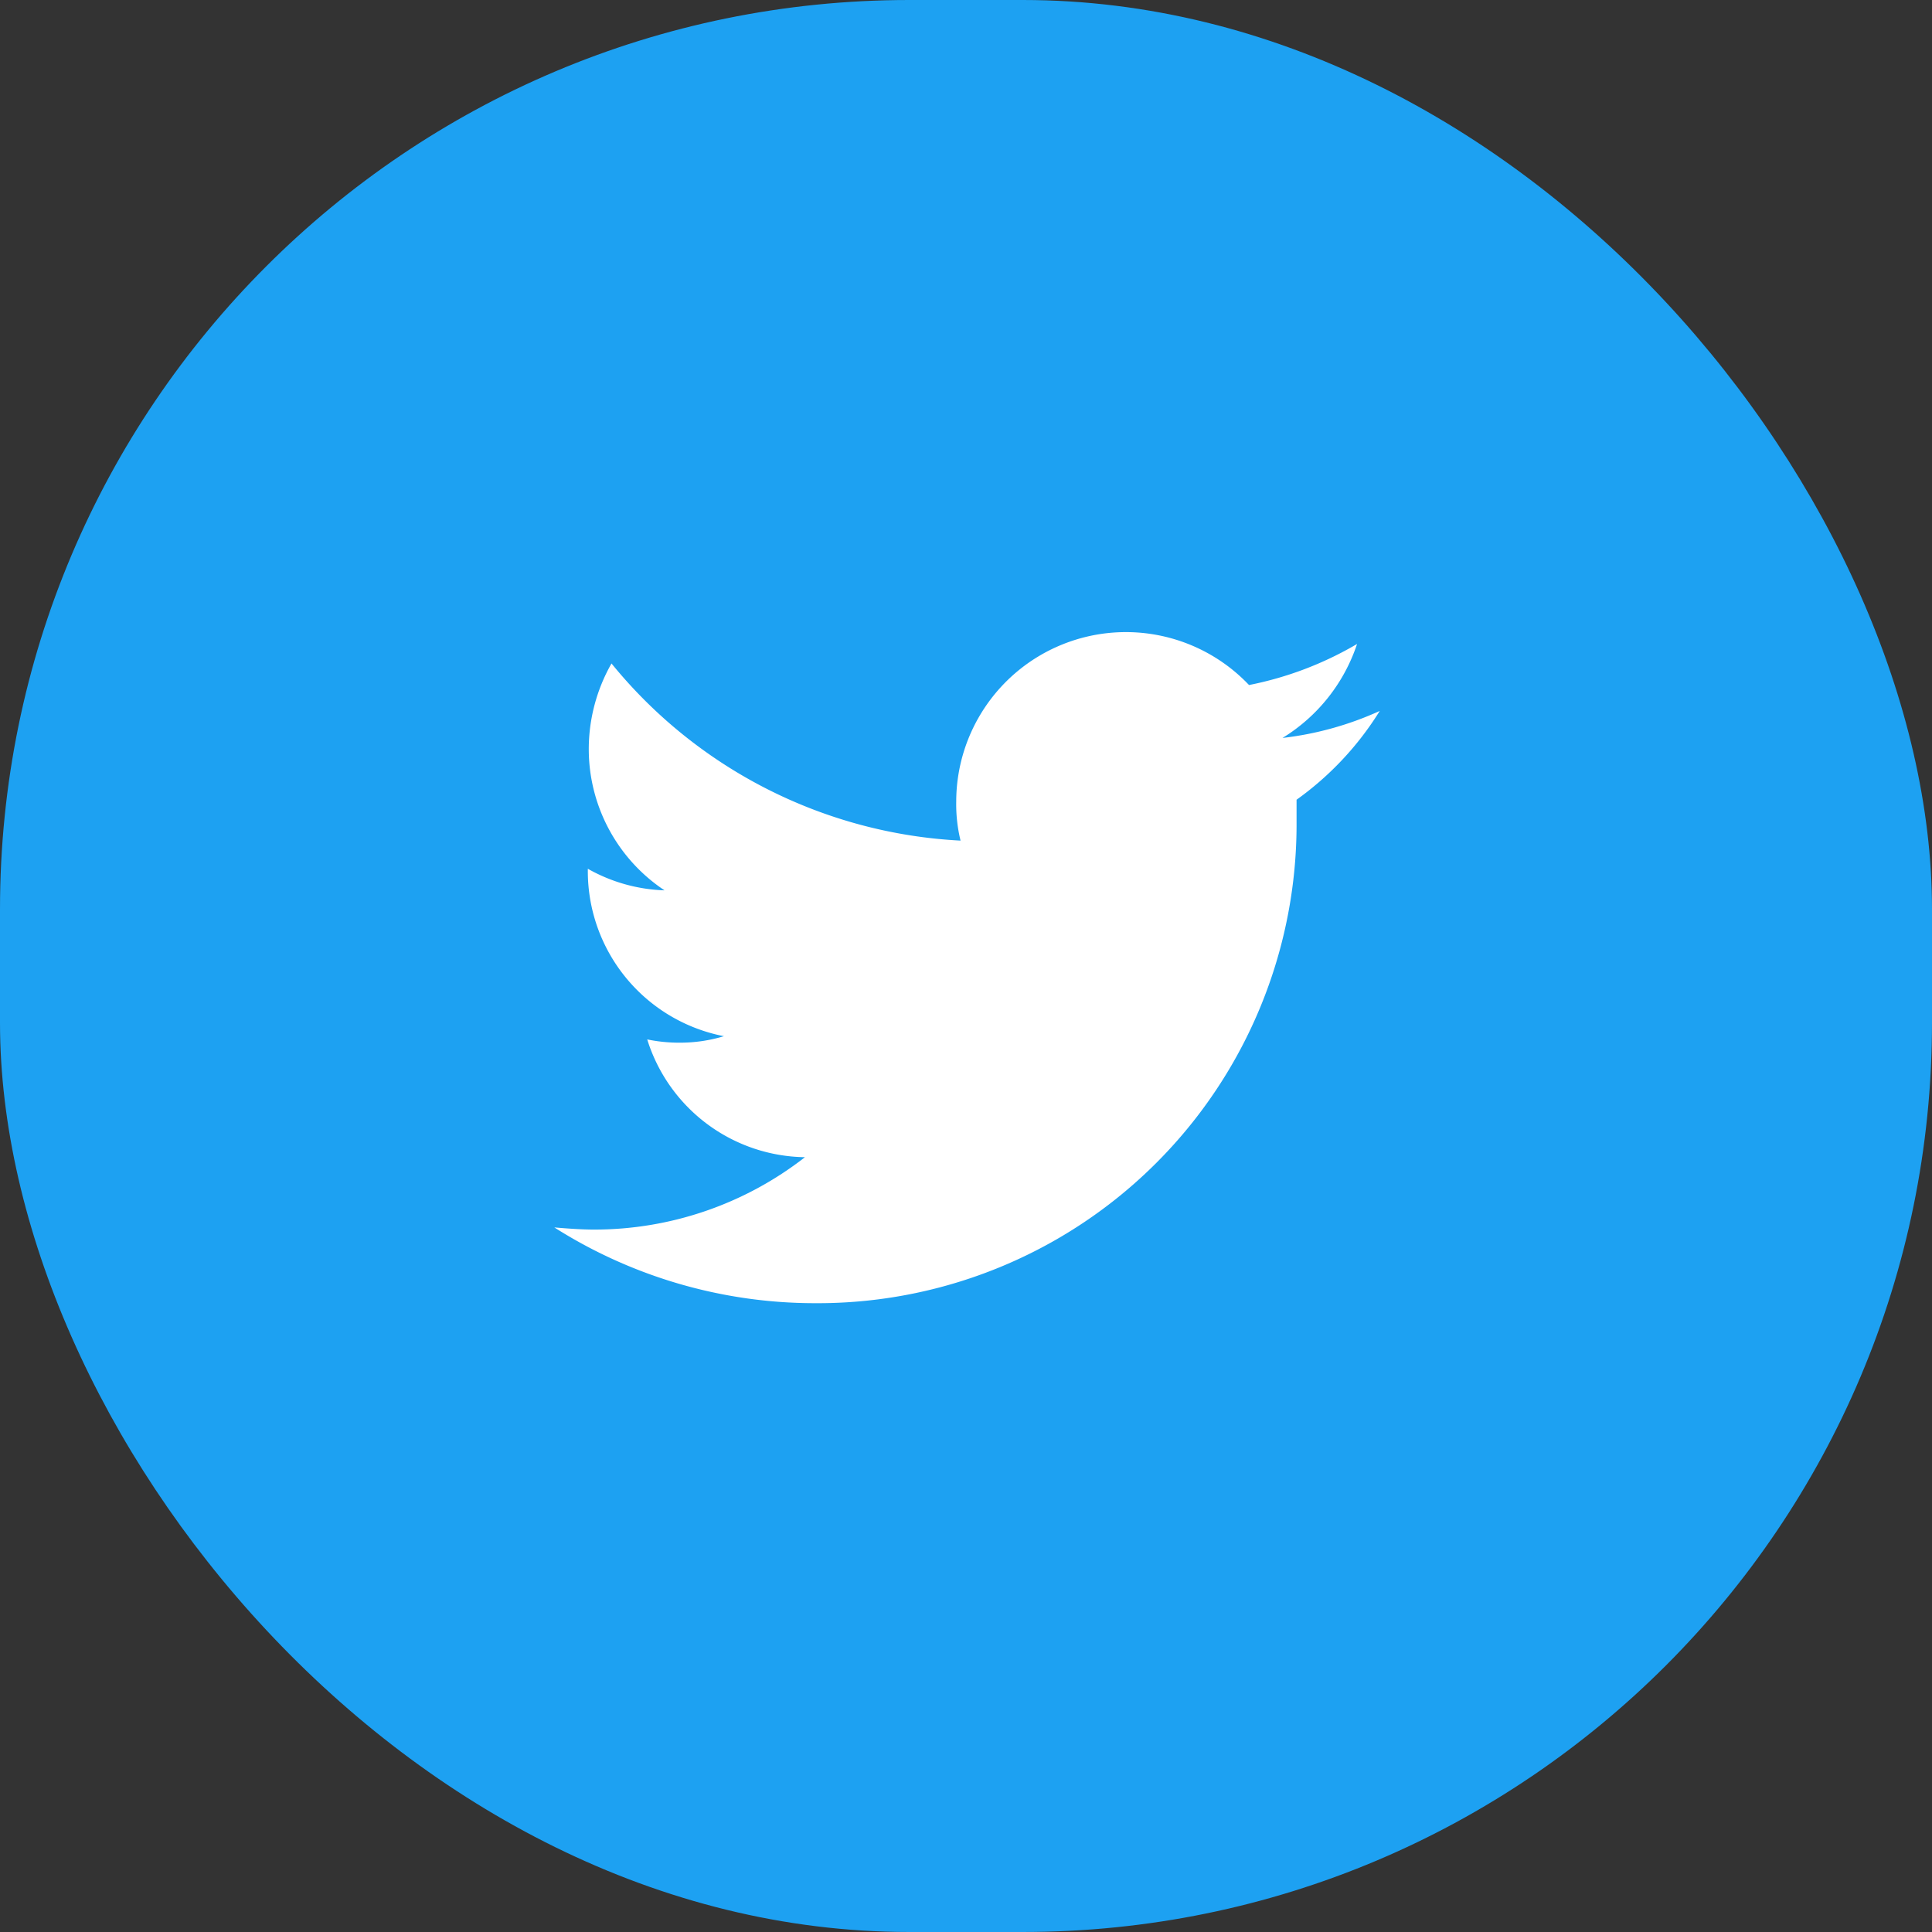 <svg xmlns="http://www.w3.org/2000/svg" width="51" height="51" viewBox="0 0 51 51">
  <rect x="0" y="0" width="51" height="51" fill="#333333" stroke="none"/>
  <g id="Twitter" transform="translate(-0.017)">
    <g id="Twitter_2" transform="translate(0 0)">
      <rect id="Rectangle" width="51" height="51" rx="24" transform="translate(0.017 0)" fill="#1da1f2"/>
      <path id="Path" d="M29.593,17.421v.57a12.642,12.642,0,0,1-12.72,12.72,12.841,12.841,0,0,1-6.873-2c.342.029.713.057,1.055.057a9.05,9.05,0,0,0,5.561-1.911,4.426,4.426,0,0,1-4.164-3.109,4.145,4.145,0,0,0,.856.086,4,4,0,0,0,1.169-.171A4.439,4.439,0,0,1,10.884,19.3v-.057a4.393,4.393,0,0,0,2.025.57,4.479,4.479,0,0,1-2-3.736,4.577,4.577,0,0,1,.6-2.253A12.721,12.721,0,0,0,20.723,18.5a4.05,4.05,0,0,1-.114-1.027,4.479,4.479,0,0,1,7.729-3.08,9.086,9.086,0,0,0,2.852-1.084,4.608,4.608,0,0,1-1.968,2.481,8.565,8.565,0,0,0,2.567-.713A8.172,8.172,0,0,1,29.593,17.421Z" transform="translate(4.65 3.69)" fill="#fff"/>
    </g>
  </g>
</svg>
